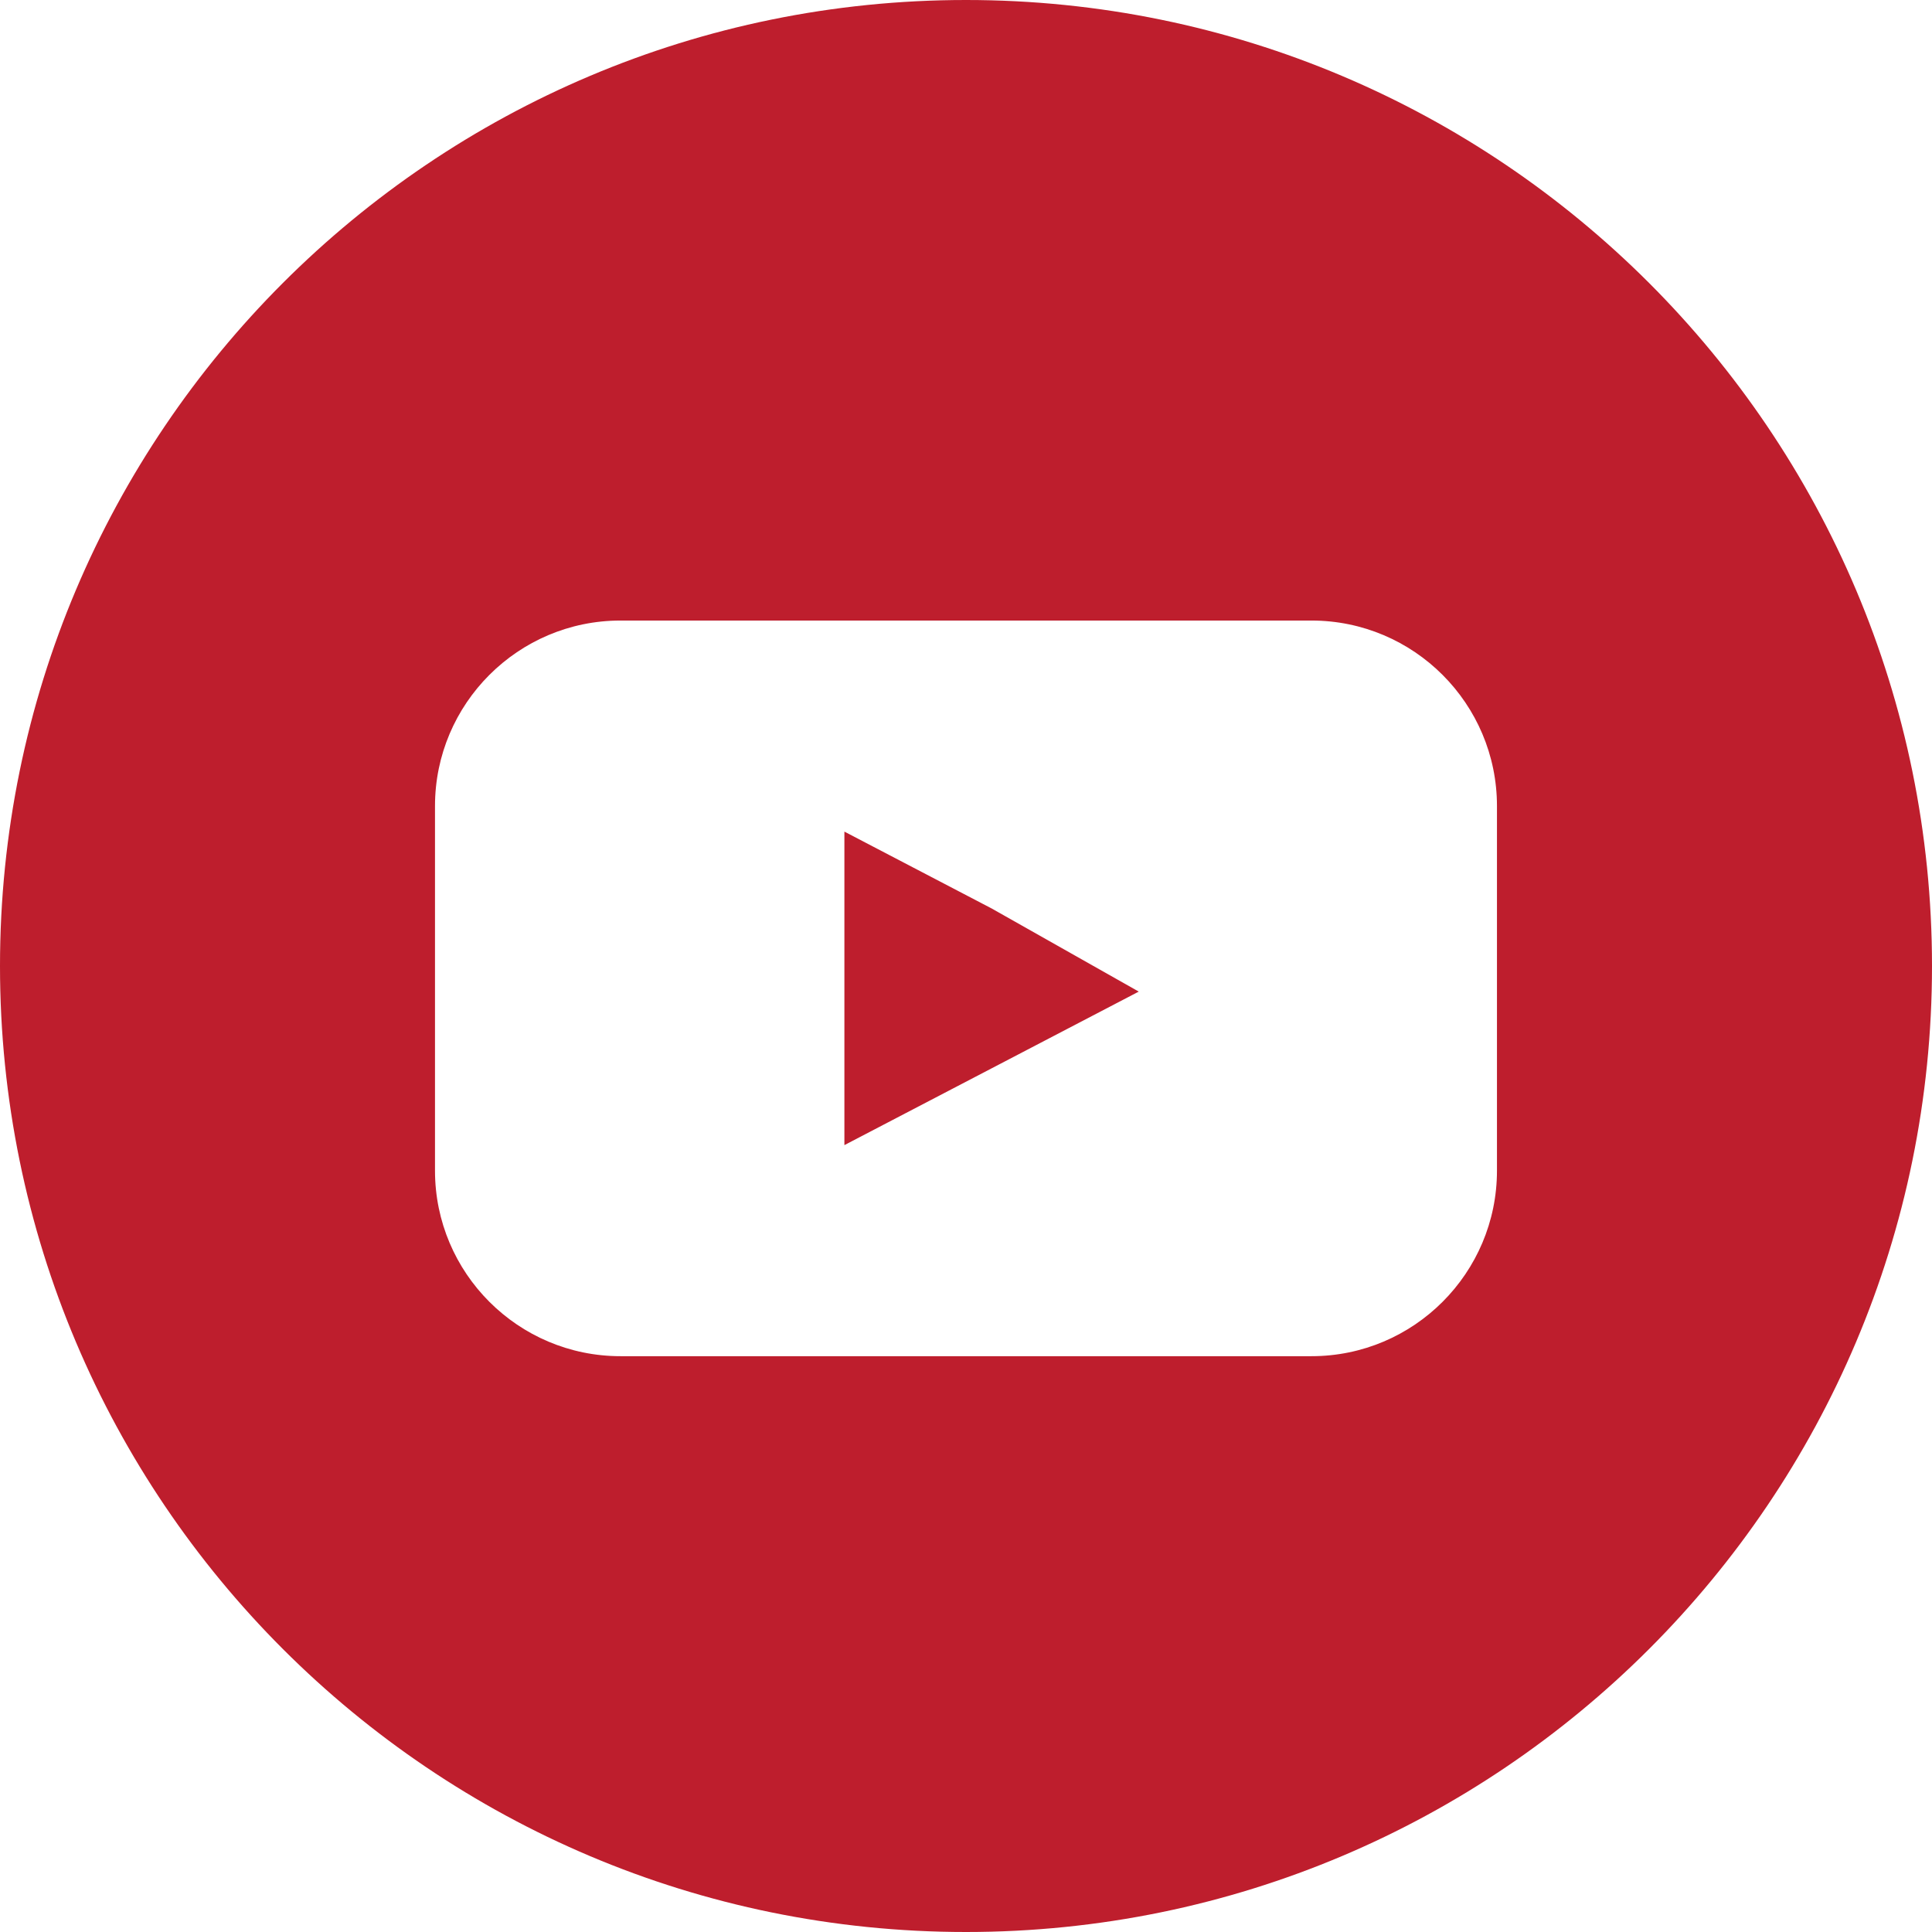 <?xml version="1.0" encoding="utf-8"?>
<!-- Generator: Adobe Illustrator 16.0.0, SVG Export Plug-In . SVG Version: 6.00 Build 0)  -->
<!DOCTYPE svg PUBLIC "-//W3C//DTD SVG 1.1//EN" "http://www.w3.org/Graphics/SVG/1.1/DTD/svg11.dtd">
<svg version="1.1" id="Layer_1" xmlns="http://www.w3.org/2000/svg" xmlns:xlink="http://www.w3.org/1999/xlink" x="0px" y="0px"
	 width="52px" height="52px" viewBox="414.702 -89.125 52 52" enable-background="new 414.702 -89.125 52 52" xml:space="preserve">
<path fill="#BE1E2D" d="M437.429-66.742v8.438l3.962-2.066l3.961-2.066l-3.961-2.238L437.429-66.742z M440.702-89.125
	c-14.36,0-26,11.641-26,26s11.64,26,26,26c14.359,0,26-11.642,26-26S455.062-89.125,440.702-89.125z M454.993-57.616
	c0,2.755-2.238,4.993-4.992,4.993h-18.599c-2.753,0-4.992-2.238-4.992-4.993v-9.814c0-2.755,2.239-4.993,4.992-4.993h18.599
	c2.754,0,4.992,2.238,4.992,4.993V-57.616z"/>
</svg>
